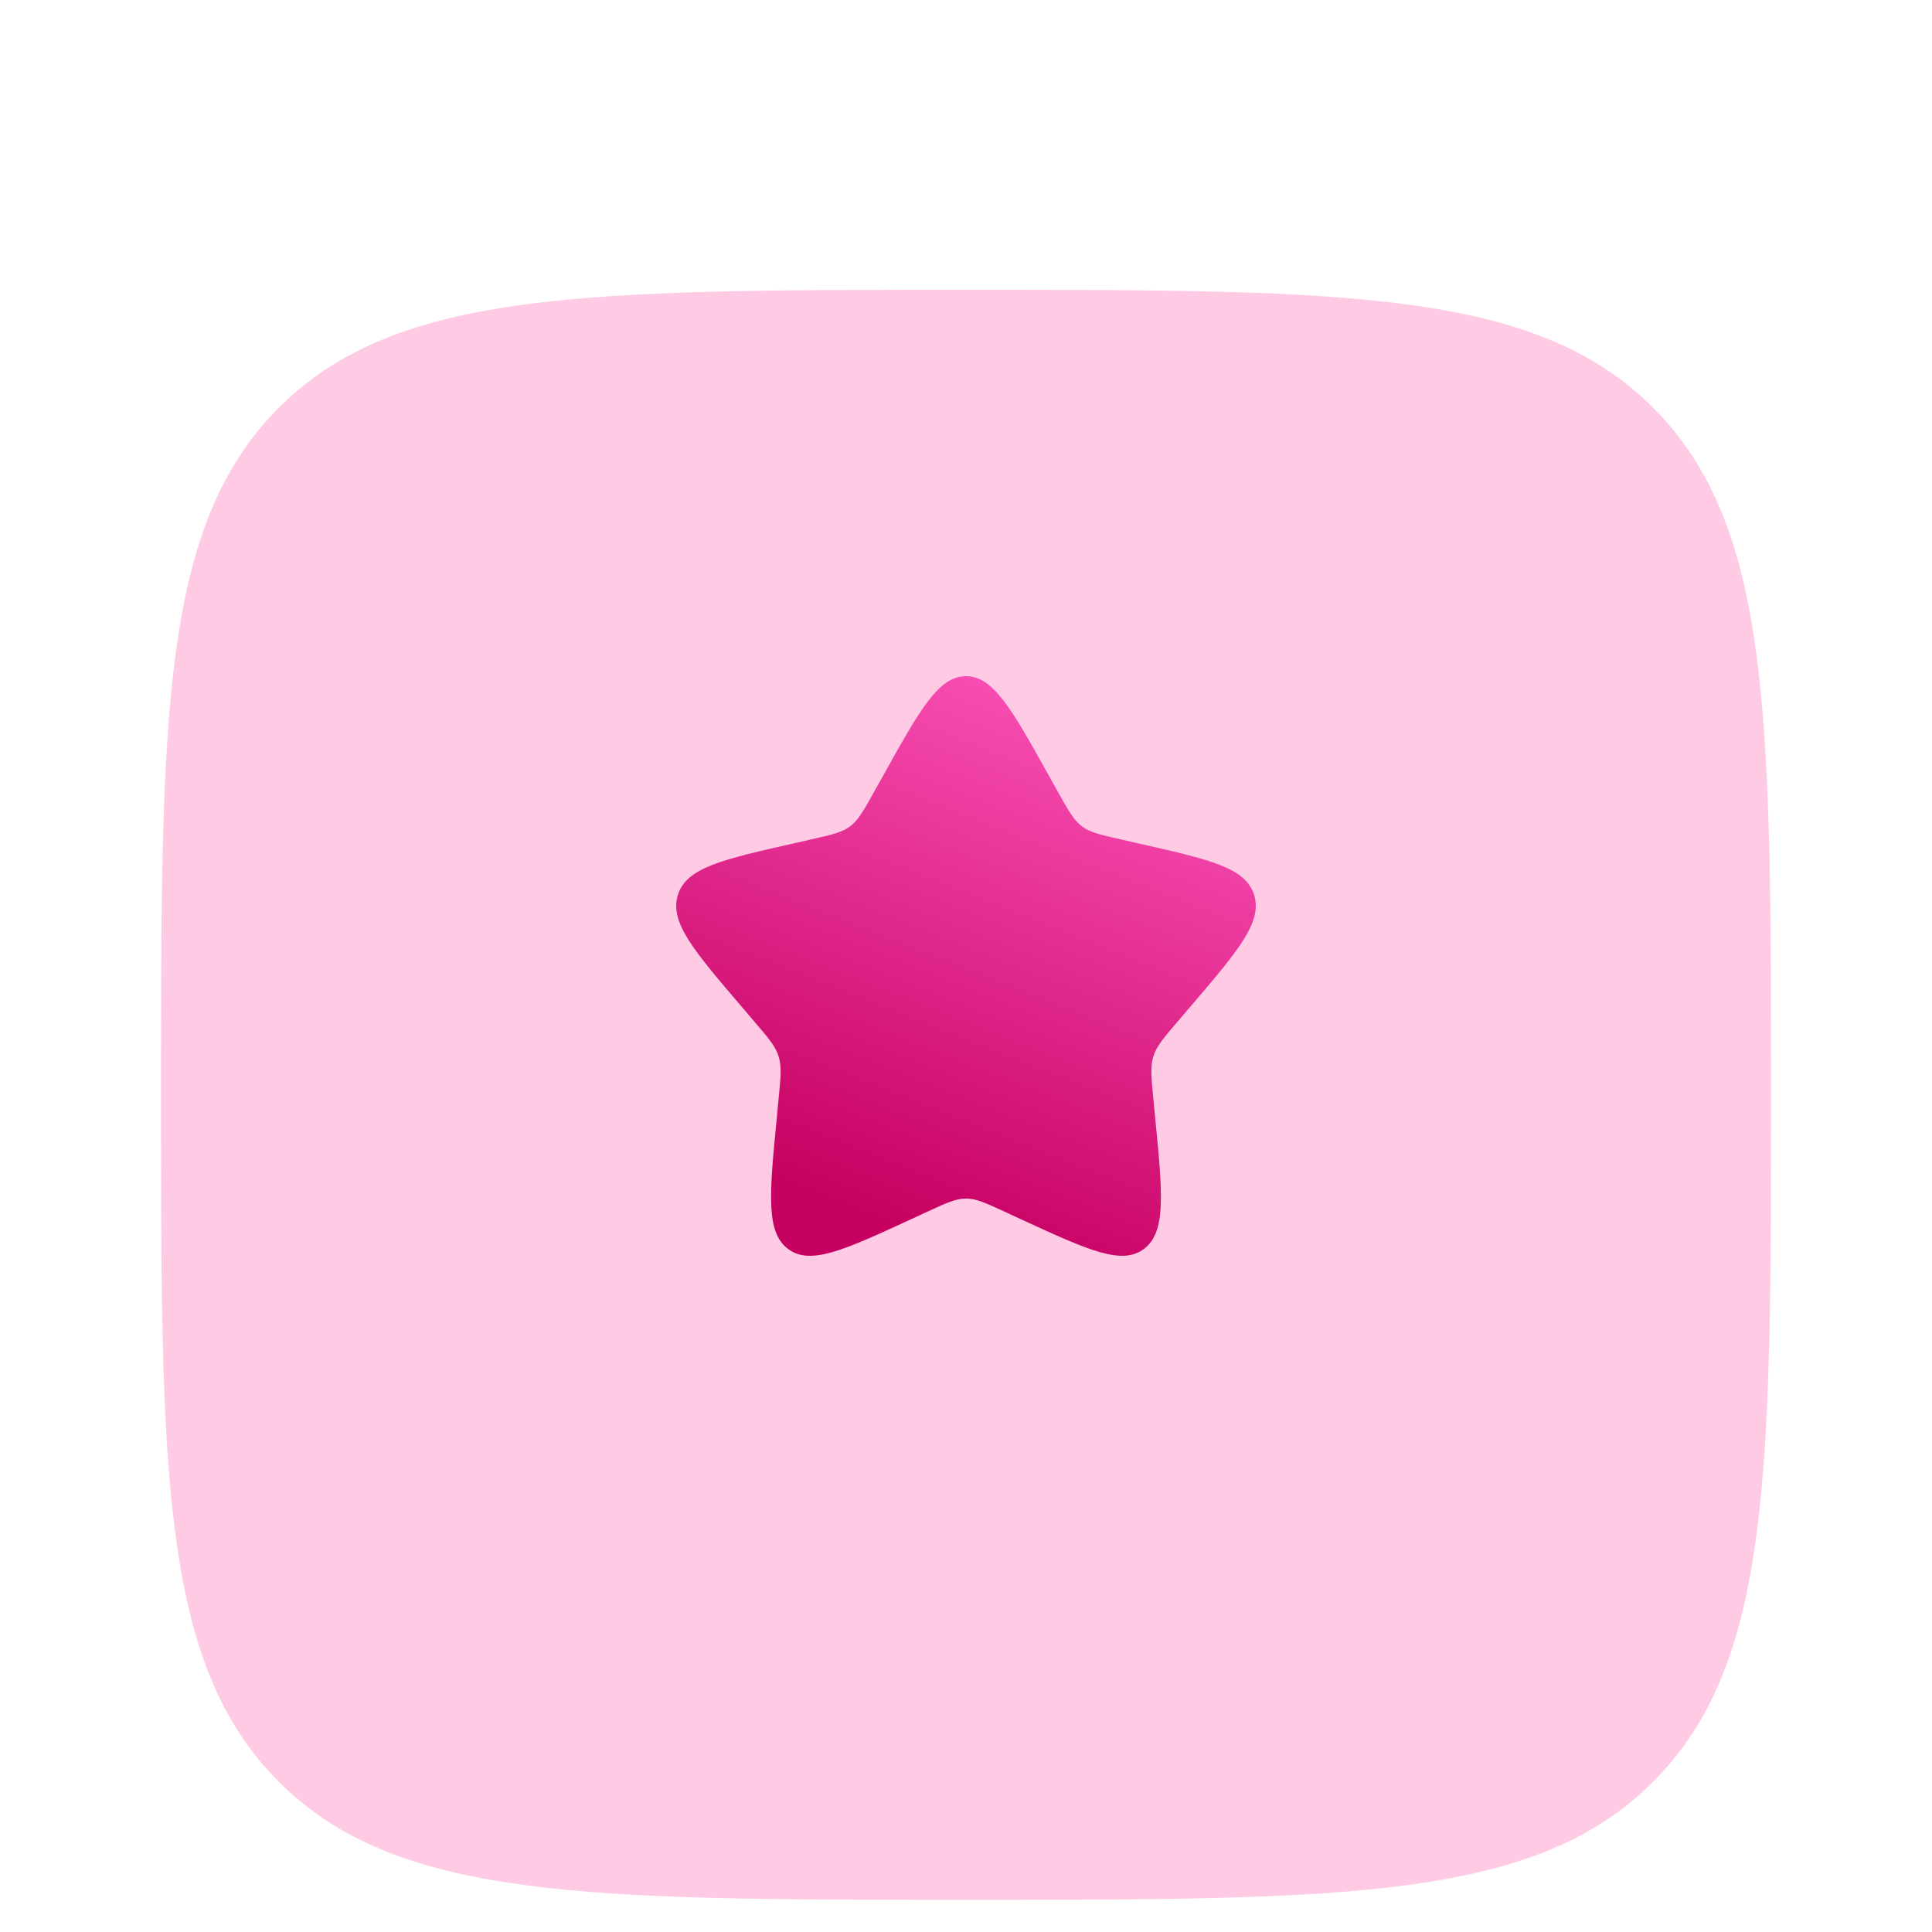 <svg width="60" height="60" viewBox="0 0 60 60" fill="none" xmlns="http://www.w3.org/2000/svg">
<g filter="url(#filter0_i_676_16702)">
<path fill-rule="evenodd" clip-rule="evenodd" d="M8.66 8.66C5 12.325 5 18.215 5 30C5 41.785 5 47.678 8.66 51.337C12.325 55 18.215 55 30 55C41.785 55 47.678 55 51.337 51.337C55 47.68 55 41.785 55 30C55 18.215 55 12.322 51.337 8.66C47.68 5 41.785 5 30 5C18.215 5 12.322 5 8.66 8.66Z" fill="#FFCBE4"/>
</g>
<path d="M27.143 24.596L27.439 24.067C28.578 22.022 29.149 21 30 21C30.851 21 31.422 22.022 32.561 24.067L32.857 24.596C33.181 25.178 33.343 25.468 33.595 25.658C33.847 25.851 34.163 25.923 34.792 26.065L35.364 26.195C37.578 26.695 38.685 26.945 38.948 27.793C39.213 28.639 38.456 29.521 36.948 31.287L36.557 31.744C36.129 32.245 35.915 32.496 35.819 32.806C35.721 33.116 35.753 33.45 35.819 34.12L35.877 34.728C36.106 37.083 36.219 38.26 35.53 38.784C34.84 39.306 33.805 38.831 31.732 37.877L31.195 37.628C30.607 37.358 30.313 37.221 30 37.221C29.689 37.221 29.393 37.358 28.805 37.628L28.268 37.877C26.195 38.831 25.16 39.308 24.47 38.784C23.781 38.262 23.894 37.083 24.123 34.728L24.18 34.12C24.247 33.45 24.279 33.116 24.18 32.806C24.085 32.496 23.871 32.245 23.442 31.744L23.052 31.287C21.544 29.523 20.787 28.641 21.052 27.793C21.315 26.947 22.42 26.695 24.634 26.195L25.208 26.065C25.838 25.921 26.151 25.851 26.405 25.66C26.657 25.468 26.819 25.176 27.143 24.596Z" fill="url(#paint0_linear_676_16702)"/>
<defs>
<filter id="filter0_i_676_16702" x="5" y="5" width="50" height="54" filterUnits="userSpaceOnUse" color-interpolation-filters="sRGB">
<feFlood flood-opacity="0" result="BackgroundImageFix"/>
<feBlend mode="normal" in="SourceGraphic" in2="BackgroundImageFix" result="shape"/>
<feColorMatrix in="SourceAlpha" type="matrix" values="0 0 0 0 0 0 0 0 0 0 0 0 0 0 0 0 0 0 127 0" result="hardAlpha"/>
<feOffset dy="4"/>
<feGaussianBlur stdDeviation="4.1"/>
<feComposite in2="hardAlpha" operator="arithmetic" k2="-1" k3="1"/>
<feColorMatrix type="matrix" values="0 0 0 0 1 0 0 0 0 1 0 0 0 0 1 0 0 0 1 0"/>
<feBlend mode="normal" in2="shape" result="effect1_innerShadow_676_16702"/>
</filter>
<linearGradient id="paint0_linear_676_16702" x1="37.125" y1="21" x2="30" y2="39" gradientUnits="userSpaceOnUse">
<stop stop-color="#FF58BE"/>
<stop offset="1" stop-color="#C60061"/>
</linearGradient>
</defs>
</svg>
